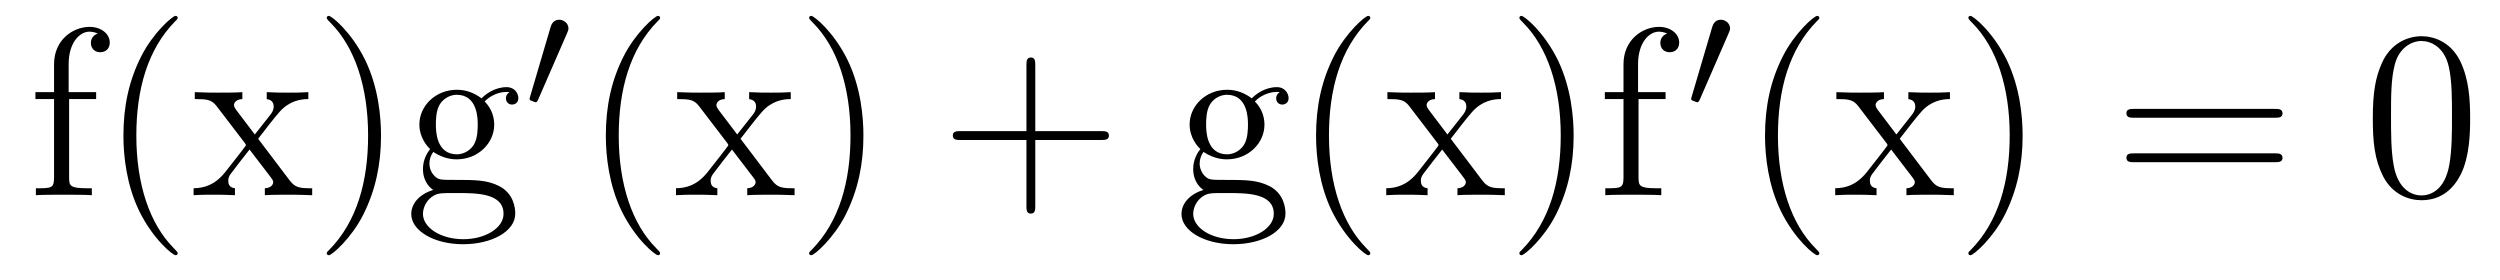 <?xml version='1.0' encoding='UTF-8'?>
<!-- This file was generated by dvisvgm 2.8.1 -->
<svg version='1.1' xmlns='http://www.w3.org/2000/svg' xmlns:xlink='http://www.w3.org/1999/xlink' width='125pt' height='14pt' viewBox='0 -14 125 14'>
<g id='page1'>
<g transform='matrix(1 0 0 -1 -127 650)'>
<path d='M130.456 659.046H131.807V659.392H130.432V660.791C130.432 661.867 130.982 662.417 131.472 662.417C131.568 662.417 131.747 662.393 131.891 662.321C131.843 662.309 131.544 662.202 131.544 661.855C131.544 661.58 131.735 661.388 132.01 661.388C132.297 661.388 132.488 661.58 132.488 661.867C132.488 662.309 132.058 662.656 131.484 662.656C130.647 662.656 129.703 662.01 129.703 660.791V659.392H128.771V659.046H129.703V655.125C129.703 654.587 129.572 654.587 128.794 654.587V654.24C129.129 654.264 129.787 654.264 130.145 654.264C130.468 654.264 131.317 654.264 131.592 654.24V654.587H131.353C130.48 654.587 130.456 654.718 130.456 655.148V659.046ZM135.885 651.335C135.885 651.371 135.885 651.395 135.682 651.598C134.487 652.806 133.817 654.778 133.817 657.217C133.817 659.536 134.379 661.532 135.766 662.943C135.885 663.05 135.885 663.074 135.885 663.11C135.885 663.182 135.825 663.206 135.777 663.206C135.622 663.206 134.642 662.345 134.056 661.173C133.446 659.966 133.171 658.687 133.171 657.217C133.171 656.152 133.339 654.73 133.96 653.451C134.666 652.017 135.646 651.239 135.777 651.239C135.825 651.239 135.885 651.263 135.885 651.335ZM139.907 657.061C140.254 657.515 140.756 658.161 140.983 658.412C141.473 658.962 142.035 659.046 142.417 659.046V659.392C141.903 659.368 141.879 659.368 141.413 659.368C140.959 659.368 140.935 659.368 140.337 659.392V659.046C140.493 659.022 140.684 658.95 140.684 658.675C140.684 658.472 140.576 658.34 140.505 658.245L139.74 657.276L138.807 658.507C138.771 658.555 138.699 658.663 138.699 658.747C138.699 658.818 138.759 659.033 139.118 659.046V659.392C138.819 659.368 138.21 659.368 137.887 659.368C137.492 659.368 137.468 659.368 136.739 659.392V659.046C137.349 659.046 137.576 659.022 137.827 658.699L139.225 656.87C139.25 656.846 139.297 656.774 139.297 656.738C139.297 656.703 138.365 655.531 138.246 655.376C137.72 654.73 137.193 654.599 136.68 654.587V654.24C137.134 654.264 137.158 654.264 137.672 654.264C138.126 654.264 138.15 654.264 138.747 654.24V654.587C138.46 654.622 138.413 654.802 138.413 654.969C138.413 655.16 138.496 655.256 138.616 655.412C138.795 655.662 139.19 656.152 139.477 656.523L140.457 655.244C140.66 654.981 140.66 654.957 140.66 654.886C140.66 654.79 140.565 654.599 140.242 654.587V654.24C140.553 654.264 141.138 654.264 141.473 654.264C141.867 654.264 141.891 654.264 142.609 654.24V654.587C141.975 654.587 141.76 654.611 141.473 654.993L139.907 657.061ZM146.051 657.217C146.051 658.125 145.931 659.607 145.262 660.994C144.557 662.428 143.576 663.206 143.445 663.206C143.397 663.206 143.337 663.182 143.337 663.11C143.337 663.074 143.337 663.05 143.54 662.847C144.736 661.64 145.405 659.667 145.405 657.228C145.405 654.909 144.843 652.913 143.457 651.502C143.337 651.395 143.337 651.371 143.337 651.335C143.337 651.263 143.397 651.239 143.445 651.239C143.6 651.239 144.58 652.1 145.166 653.272C145.776 654.491 146.051 655.782 146.051 657.217ZM148.662 656.404C149.224 656.033 149.702 656.033 149.834 656.033C150.91 656.033 151.711 656.846 151.711 657.767C151.711 658.089 151.615 658.543 151.233 658.926C151.698 659.404 152.26 659.404 152.32 659.404C152.368 659.404 152.428 659.404 152.476 659.38C152.356 659.332 152.296 659.213 152.296 659.081C152.296 658.914 152.416 658.771 152.607 658.771C152.703 658.771 152.918 658.83 152.918 659.093C152.918 659.308 152.751 659.643 152.332 659.643C151.711 659.643 151.244 659.261 151.077 659.081C150.718 659.356 150.3 659.512 149.846 659.512C148.77 659.512 147.969 658.699 147.969 657.778C147.969 657.097 148.387 656.655 148.507 656.547C148.363 656.368 148.148 656.021 148.148 655.555C148.148 654.862 148.567 654.563 148.662 654.503C148.112 654.348 147.563 653.917 147.563 653.296C147.563 652.471 148.686 651.789 150.157 651.789C151.579 651.789 152.763 652.423 152.763 653.32C152.763 653.618 152.679 654.324 151.962 654.694C151.352 655.005 150.754 655.005 149.726 655.005C148.997 655.005 148.913 655.005 148.698 655.232C148.578 655.352 148.471 655.579 148.471 655.83C148.471 656.033 148.543 656.236 148.662 656.404ZM149.846 656.284C148.794 656.284 148.794 657.492 148.794 657.767C148.794 657.982 148.794 658.472 148.997 658.794C149.224 659.141 149.583 659.261 149.834 659.261C150.886 659.261 150.886 658.053 150.886 657.778C150.886 657.563 150.886 657.073 150.683 656.75C150.455 656.404 150.097 656.284 149.846 656.284ZM150.168 652.04C149.021 652.04 148.148 652.626 148.148 653.307C148.148 653.403 148.172 653.869 148.626 654.18C148.889 654.348 148.997 654.348 149.834 654.348C150.826 654.348 152.177 654.348 152.177 653.307C152.177 652.602 151.268 652.04 150.168 652.04Z'/>
<path d='M155.352 662.337C155.392 662.441 155.423 662.496 155.423 662.576C155.423 662.839 155.184 663.014 154.961 663.014C154.643 663.014 154.555 662.735 154.523 662.624L153.511 659.189C153.479 659.094 153.479 659.07 153.479 659.062C153.479 658.99 153.527 658.974 153.607 658.95C153.75 658.887 153.766 658.887 153.782 658.887C153.806 658.887 153.853 658.887 153.909 659.022L155.352 662.337Z'/>
<path d='M160.005 651.335C160.005 651.371 160.005 651.395 159.802 651.598C158.607 652.806 157.937 654.778 157.937 657.217C157.937 659.536 158.499 661.532 159.886 662.943C160.005 663.05 160.005 663.074 160.005 663.11C160.005 663.182 159.945 663.206 159.897 663.206C159.742 663.206 158.762 662.345 158.176 661.173C157.567 659.966 157.292 658.687 157.292 657.217C157.292 656.152 157.459 654.73 158.08 653.451C158.786 652.017 159.766 651.239 159.897 651.239C159.945 651.239 160.005 651.263 160.005 651.335ZM164.027 657.061C164.374 657.515 164.876 658.161 165.103 658.412C165.593 658.962 166.155 659.046 166.537 659.046V659.392C166.023 659.368 166 659.368 165.533 659.368C165.079 659.368 165.055 659.368 164.457 659.392V659.046C164.613 659.022 164.804 658.95 164.804 658.675C164.804 658.472 164.697 658.34 164.625 658.245L163.86 657.276L162.927 658.507C162.891 658.555 162.82 658.663 162.82 658.747C162.82 658.818 162.88 659.033 163.238 659.046V659.392C162.939 659.368 162.33 659.368 162.007 659.368C161.612 659.368 161.588 659.368 160.859 659.392V659.046C161.469 659.046 161.696 659.022 161.947 658.699L163.346 656.87C163.37 656.846 163.417 656.774 163.417 656.738C163.417 656.703 162.485 655.531 162.366 655.376C161.84 654.73 161.313 654.599 160.8 654.587V654.24C161.254 654.264 161.278 654.264 161.792 654.264C162.246 654.264 162.27 654.264 162.867 654.24V654.587C162.581 654.622 162.533 654.802 162.533 654.969C162.533 655.16 162.616 655.256 162.736 655.412C162.915 655.662 163.31 656.152 163.597 656.523L164.577 655.244C164.78 654.981 164.78 654.957 164.78 654.886C164.78 654.79 164.685 654.599 164.362 654.587V654.24C164.673 654.264 165.258 654.264 165.593 654.264C165.987 654.264 166.011 654.264 166.729 654.24V654.587C166.095 654.587 165.88 654.611 165.593 654.993L164.027 657.061ZM170.171 657.217C170.171 658.125 170.051 659.607 169.382 660.994C168.677 662.428 167.696 663.206 167.565 663.206C167.517 663.206 167.457 663.182 167.457 663.11C167.457 663.074 167.457 663.05 167.661 662.847C168.856 661.64 169.525 659.667 169.525 657.228C169.525 654.909 168.964 652.913 167.577 651.502C167.457 651.395 167.457 651.371 167.457 651.335C167.457 651.263 167.517 651.239 167.565 651.239C167.72 651.239 168.7 652.1 169.286 653.272C169.896 654.491 170.171 655.782 170.171 657.217Z'/>
<path d='M178.764 657.001H182.063C182.231 657.001 182.446 657.001 182.446 657.217C182.446 657.444 182.243 657.444 182.063 657.444H178.764V660.743C178.764 660.91 178.764 661.126 178.549 661.126C178.322 661.126 178.322 660.922 178.322 660.743V657.444H175.023C174.855 657.444 174.64 657.444 174.64 657.228C174.64 657.001 174.843 657.001 175.023 657.001H178.322V653.702C178.322 653.535 178.322 653.32 178.537 653.32C178.764 653.32 178.764 653.523 178.764 653.702V657.001Z'/>
<path d='M187.174 656.404C187.736 656.033 188.214 656.033 188.346 656.033C189.422 656.033 190.223 656.846 190.223 657.767C190.223 658.089 190.127 658.543 189.744 658.926C190.21 659.404 190.772 659.404 190.832 659.404C190.88 659.404 190.94 659.404 190.988 659.38C190.868 659.332 190.808 659.213 190.808 659.081C190.808 658.914 190.928 658.771 191.119 658.771C191.215 658.771 191.43 658.83 191.43 659.093C191.43 659.308 191.262 659.643 190.844 659.643C190.223 659.643 189.756 659.261 189.589 659.081C189.23 659.356 188.812 659.512 188.358 659.512C187.282 659.512 186.481 658.699 186.481 657.778C186.481 657.097 186.899 656.655 187.019 656.547C186.875 656.368 186.66 656.021 186.66 655.555C186.66 654.862 187.078 654.563 187.174 654.503C186.624 654.348 186.074 653.917 186.074 653.296C186.074 652.471 187.198 651.789 188.668 651.789C190.091 651.789 191.274 652.423 191.274 653.32C191.274 653.618 191.191 654.324 190.473 654.694C189.864 655.005 189.266 655.005 188.238 655.005C187.509 655.005 187.425 655.005 187.21 655.232C187.09 655.352 186.983 655.579 186.983 655.83C186.983 656.033 187.055 656.236 187.174 656.404ZM188.358 656.284C187.306 656.284 187.306 657.492 187.306 657.767C187.306 657.982 187.306 658.472 187.509 658.794C187.736 659.141 188.095 659.261 188.346 659.261C189.398 659.261 189.398 658.053 189.398 657.778C189.398 657.563 189.398 657.073 189.194 656.75C188.967 656.404 188.608 656.284 188.358 656.284ZM188.68 652.04C187.533 652.04 186.66 652.626 186.66 653.307C186.66 653.403 186.684 653.869 187.138 654.18C187.401 654.348 187.509 654.348 188.346 654.348C189.338 654.348 190.689 654.348 190.689 653.307C190.689 652.602 189.78 652.04 188.68 652.04ZM195.516 651.335C195.516 651.371 195.516 651.395 195.313 651.598C194.118 652.806 193.448 654.778 193.448 657.217C193.448 659.536 194.01 661.532 195.397 662.943C195.516 663.05 195.516 663.074 195.516 663.11C195.516 663.182 195.457 663.206 195.409 663.206C195.253 663.206 194.273 662.345 193.687 661.173C193.078 659.966 192.803 658.687 192.803 657.217C192.803 656.152 192.971 654.73 193.591 653.451C194.297 652.017 195.277 651.239 195.409 651.239C195.457 651.239 195.516 651.263 195.516 651.335ZM199.538 657.061C199.885 657.515 200.387 658.161 200.615 658.412C201.104 658.962 201.666 659.046 202.049 659.046V659.392C201.535 659.368 201.511 659.368 201.044 659.368C200.591 659.368 200.567 659.368 199.969 659.392V659.046C200.124 659.022 200.316 658.95 200.316 658.675C200.316 658.472 200.208 658.34 200.136 658.245L199.372 657.276L198.439 658.507C198.403 658.555 198.331 658.663 198.331 658.747C198.331 658.818 198.391 659.033 198.75 659.046V659.392C198.451 659.368 197.842 659.368 197.519 659.368C197.124 659.368 197.1 659.368 196.37 659.392V659.046C196.98 659.046 197.208 659.022 197.459 658.699L198.857 656.87C198.881 656.846 198.929 656.774 198.929 656.738C198.929 656.703 197.996 655.531 197.878 655.376C197.351 654.73 196.825 654.599 196.312 654.587V654.24C196.765 654.264 196.789 654.264 197.303 654.264C197.758 654.264 197.782 654.264 198.379 654.24V654.587C198.092 654.622 198.044 654.802 198.044 654.969C198.044 655.16 198.128 655.256 198.247 655.412C198.427 655.662 198.822 656.152 199.109 656.523L200.088 655.244C200.292 654.981 200.292 654.957 200.292 654.886C200.292 654.79 200.196 654.599 199.873 654.587V654.24C200.184 654.264 200.77 654.264 201.104 654.264C201.499 654.264 201.523 654.264 202.24 654.24V654.587C201.607 654.587 201.391 654.611 201.104 654.993L199.538 657.061ZM205.682 657.217C205.682 658.125 205.562 659.607 204.894 660.994C204.188 662.428 203.208 663.206 203.076 663.206C203.028 663.206 202.969 663.182 202.969 663.11C202.969 663.074 202.969 663.05 203.172 662.847C204.367 661.64 205.037 659.667 205.037 657.228C205.037 654.909 204.475 652.913 203.088 651.502C202.969 651.395 202.969 651.371 202.969 651.335C202.969 651.263 203.028 651.239 203.076 651.239C203.232 651.239 204.212 652.1 204.798 653.272C205.408 654.491 205.682 655.782 205.682 657.217ZM208.927 659.046H210.278V659.392H208.903V660.791C208.903 661.867 209.454 662.417 209.944 662.417C210.04 662.417 210.218 662.393 210.362 662.321C210.314 662.309 210.016 662.202 210.016 661.855C210.016 661.58 210.206 661.388 210.481 661.388C210.768 661.388 210.96 661.58 210.96 661.867C210.96 662.309 210.529 662.656 209.956 662.656C209.119 662.656 208.175 662.01 208.175 660.791V659.392H207.242V659.046H208.175V655.125C208.175 654.587 208.043 654.587 207.265 654.587V654.24C207.6 654.264 208.258 654.264 208.616 654.264C208.939 654.264 209.788 654.264 210.064 654.24V654.587H209.824C208.951 654.587 208.927 654.718 208.927 655.148V659.046Z'/>
<path d='M213.432 662.337C213.472 662.441 213.504 662.496 213.504 662.576C213.504 662.839 213.264 663.014 213.041 663.014C212.723 663.014 212.635 662.735 212.603 662.624L211.591 659.189C211.559 659.094 211.559 659.07 211.559 659.062C211.559 658.99 211.607 658.974 211.686 658.95C211.83 658.887 211.846 658.887 211.862 658.887C211.885 658.887 211.933 658.887 211.99 659.022L213.432 662.337Z'/>
<path d='M217.966 651.335C217.966 651.371 217.966 651.395 217.762 651.598C216.566 652.806 215.897 654.778 215.897 657.217C215.897 659.536 216.458 661.532 217.846 662.943C217.966 663.05 217.966 663.074 217.966 663.11C217.966 663.182 217.906 663.206 217.858 663.206C217.702 663.206 216.722 662.345 216.137 661.173C215.526 659.966 215.251 658.687 215.251 657.217C215.251 656.152 215.419 654.73 216.041 653.451C216.745 652.017 217.726 651.239 217.858 651.239C217.906 651.239 217.966 651.263 217.966 651.335ZM221.987 657.061C222.334 657.515 222.836 658.161 223.063 658.412C223.553 658.962 224.114 659.046 224.497 659.046V659.392C223.984 659.368 223.96 659.368 223.493 659.368C223.039 659.368 223.015 659.368 222.418 659.392V659.046C222.572 659.022 222.764 658.95 222.764 658.675C222.764 658.472 222.656 658.34 222.584 658.245L221.82 657.276L220.888 658.507C220.852 658.555 220.78 658.663 220.78 658.747C220.78 658.818 220.84 659.033 221.198 659.046V659.392C220.9 659.368 220.29 659.368 219.967 659.368C219.572 659.368 219.548 659.368 218.819 659.392V659.046C219.428 659.046 219.656 659.022 219.907 658.699L221.305 656.87C221.329 656.846 221.377 656.774 221.377 656.738C221.377 656.703 220.445 655.531 220.326 655.376C219.799 654.73 219.274 654.599 218.76 654.587V654.24C219.214 654.264 219.238 654.264 219.752 654.264C220.206 654.264 220.23 654.264 220.828 654.24V654.587C220.541 654.622 220.493 654.802 220.493 654.969C220.493 655.16 220.577 655.256 220.696 655.412C220.876 655.662 221.27 656.152 221.557 656.523L222.536 655.244C222.74 654.981 222.74 654.957 222.74 654.886C222.74 654.79 222.644 654.599 222.322 654.587V654.24C222.632 654.264 223.218 654.264 223.553 654.264C223.948 654.264 223.972 654.264 224.689 654.24V654.587C224.056 654.587 223.84 654.611 223.553 654.993L221.987 657.061ZM228.131 657.217C228.131 658.125 228.012 659.607 227.342 660.994C226.637 662.428 225.656 663.206 225.524 663.206C225.478 663.206 225.418 663.182 225.418 663.11C225.418 663.074 225.418 663.05 225.62 662.847C226.816 661.64 227.485 659.667 227.485 657.228C227.485 654.909 226.924 652.913 225.536 651.502C225.418 651.395 225.418 651.371 225.418 651.335C225.418 651.263 225.478 651.239 225.524 651.239C225.68 651.239 226.661 652.1 227.246 653.272C227.856 654.491 228.131 655.782 228.131 657.217Z'/>
<path d='M240.744 658.113C240.911 658.113 241.126 658.113 241.126 658.328C241.126 658.555 240.923 658.555 240.744 658.555H233.702C233.536 658.555 233.32 658.555 233.32 658.34C233.32 658.113 233.524 658.113 233.702 658.113H240.744ZM240.744 655.89C240.911 655.89 241.126 655.89 241.126 656.105C241.126 656.332 240.923 656.332 240.744 656.332H233.702C233.536 656.332 233.32 656.332 233.32 656.117C233.32 655.89 233.524 655.89 233.702 655.89H240.744Z'/>
<path d='M250.507 658.065C250.507 659.058 250.447 660.026 250.016 660.934C249.527 661.927 248.666 662.189 248.081 662.189C247.387 662.189 246.538 661.843 246.096 660.851C245.761 660.097 245.641 659.356 245.641 658.065C245.641 656.906 245.725 656.033 246.156 655.184C246.622 654.276 247.447 653.989 248.069 653.989C249.108 653.989 249.706 654.611 250.052 655.304C250.483 656.2 250.507 657.372 250.507 658.065ZM248.069 654.228C247.686 654.228 246.908 654.443 246.682 655.746C246.551 656.463 246.551 657.372 246.551 658.209C246.551 659.189 246.551 660.073 246.742 660.779C246.944 661.58 247.554 661.95 248.069 661.95C248.522 661.95 249.216 661.675 249.443 660.648C249.599 659.966 249.599 659.022 249.599 658.209C249.599 657.408 249.599 656.499 249.467 655.77C249.24 654.455 248.486 654.228 248.069 654.228Z'/>
</g>
</g>
</svg>